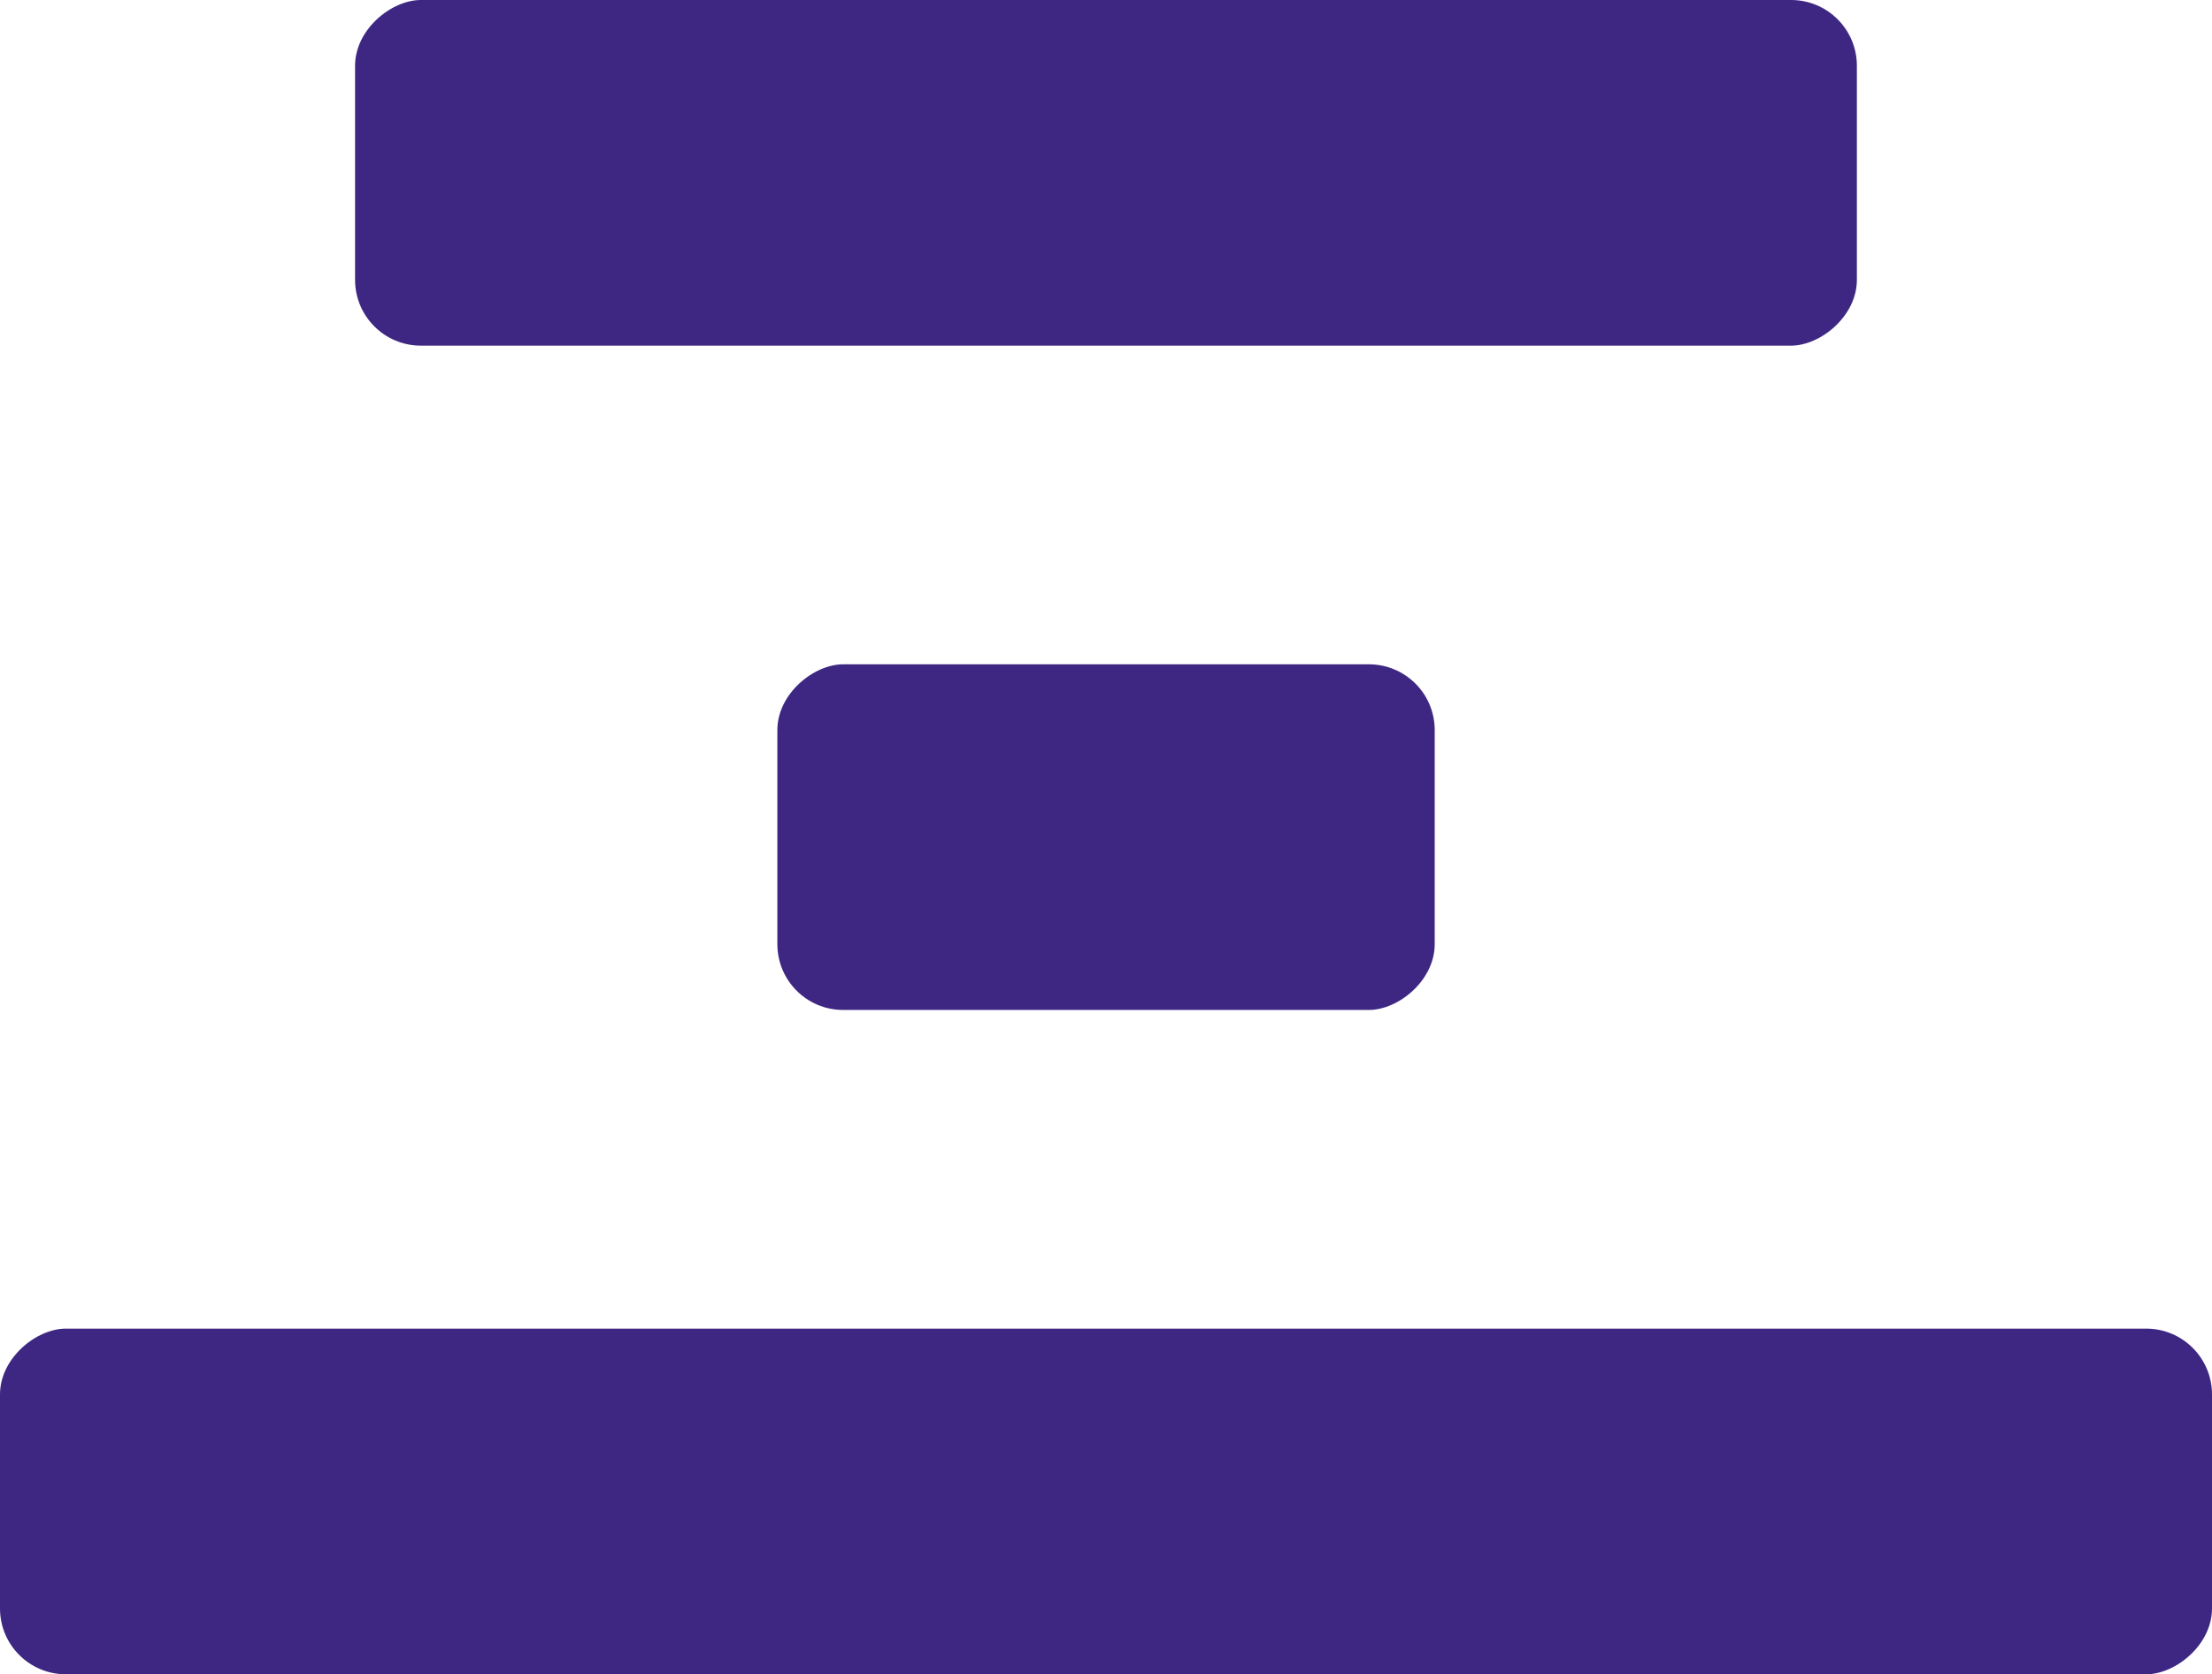 <svg id="Composant_13_45" data-name="Composant 13 – 45" xmlns="http://www.w3.org/2000/svg" width="33.623" height="25.45" viewBox="0 0 33.623 25.45">
  <rect id="Rectangle_504" data-name="Rectangle 504" width="5.254" height="33.623" rx="1" transform="translate(0 25.45) rotate(-90)" fill="#3e2782"/>
  <rect id="Rectangle_505" data-name="Rectangle 505" width="5.254" height="9.992" rx="1" transform="translate(11.816 15.352) rotate(-90)" fill="#3e2782"/>
  <rect id="Rectangle_506" data-name="Rectangle 506" width="5.254" height="22.828" rx="1" transform="translate(5.397 5.254) rotate(-90)" fill="#3e2782"/>
</svg>
